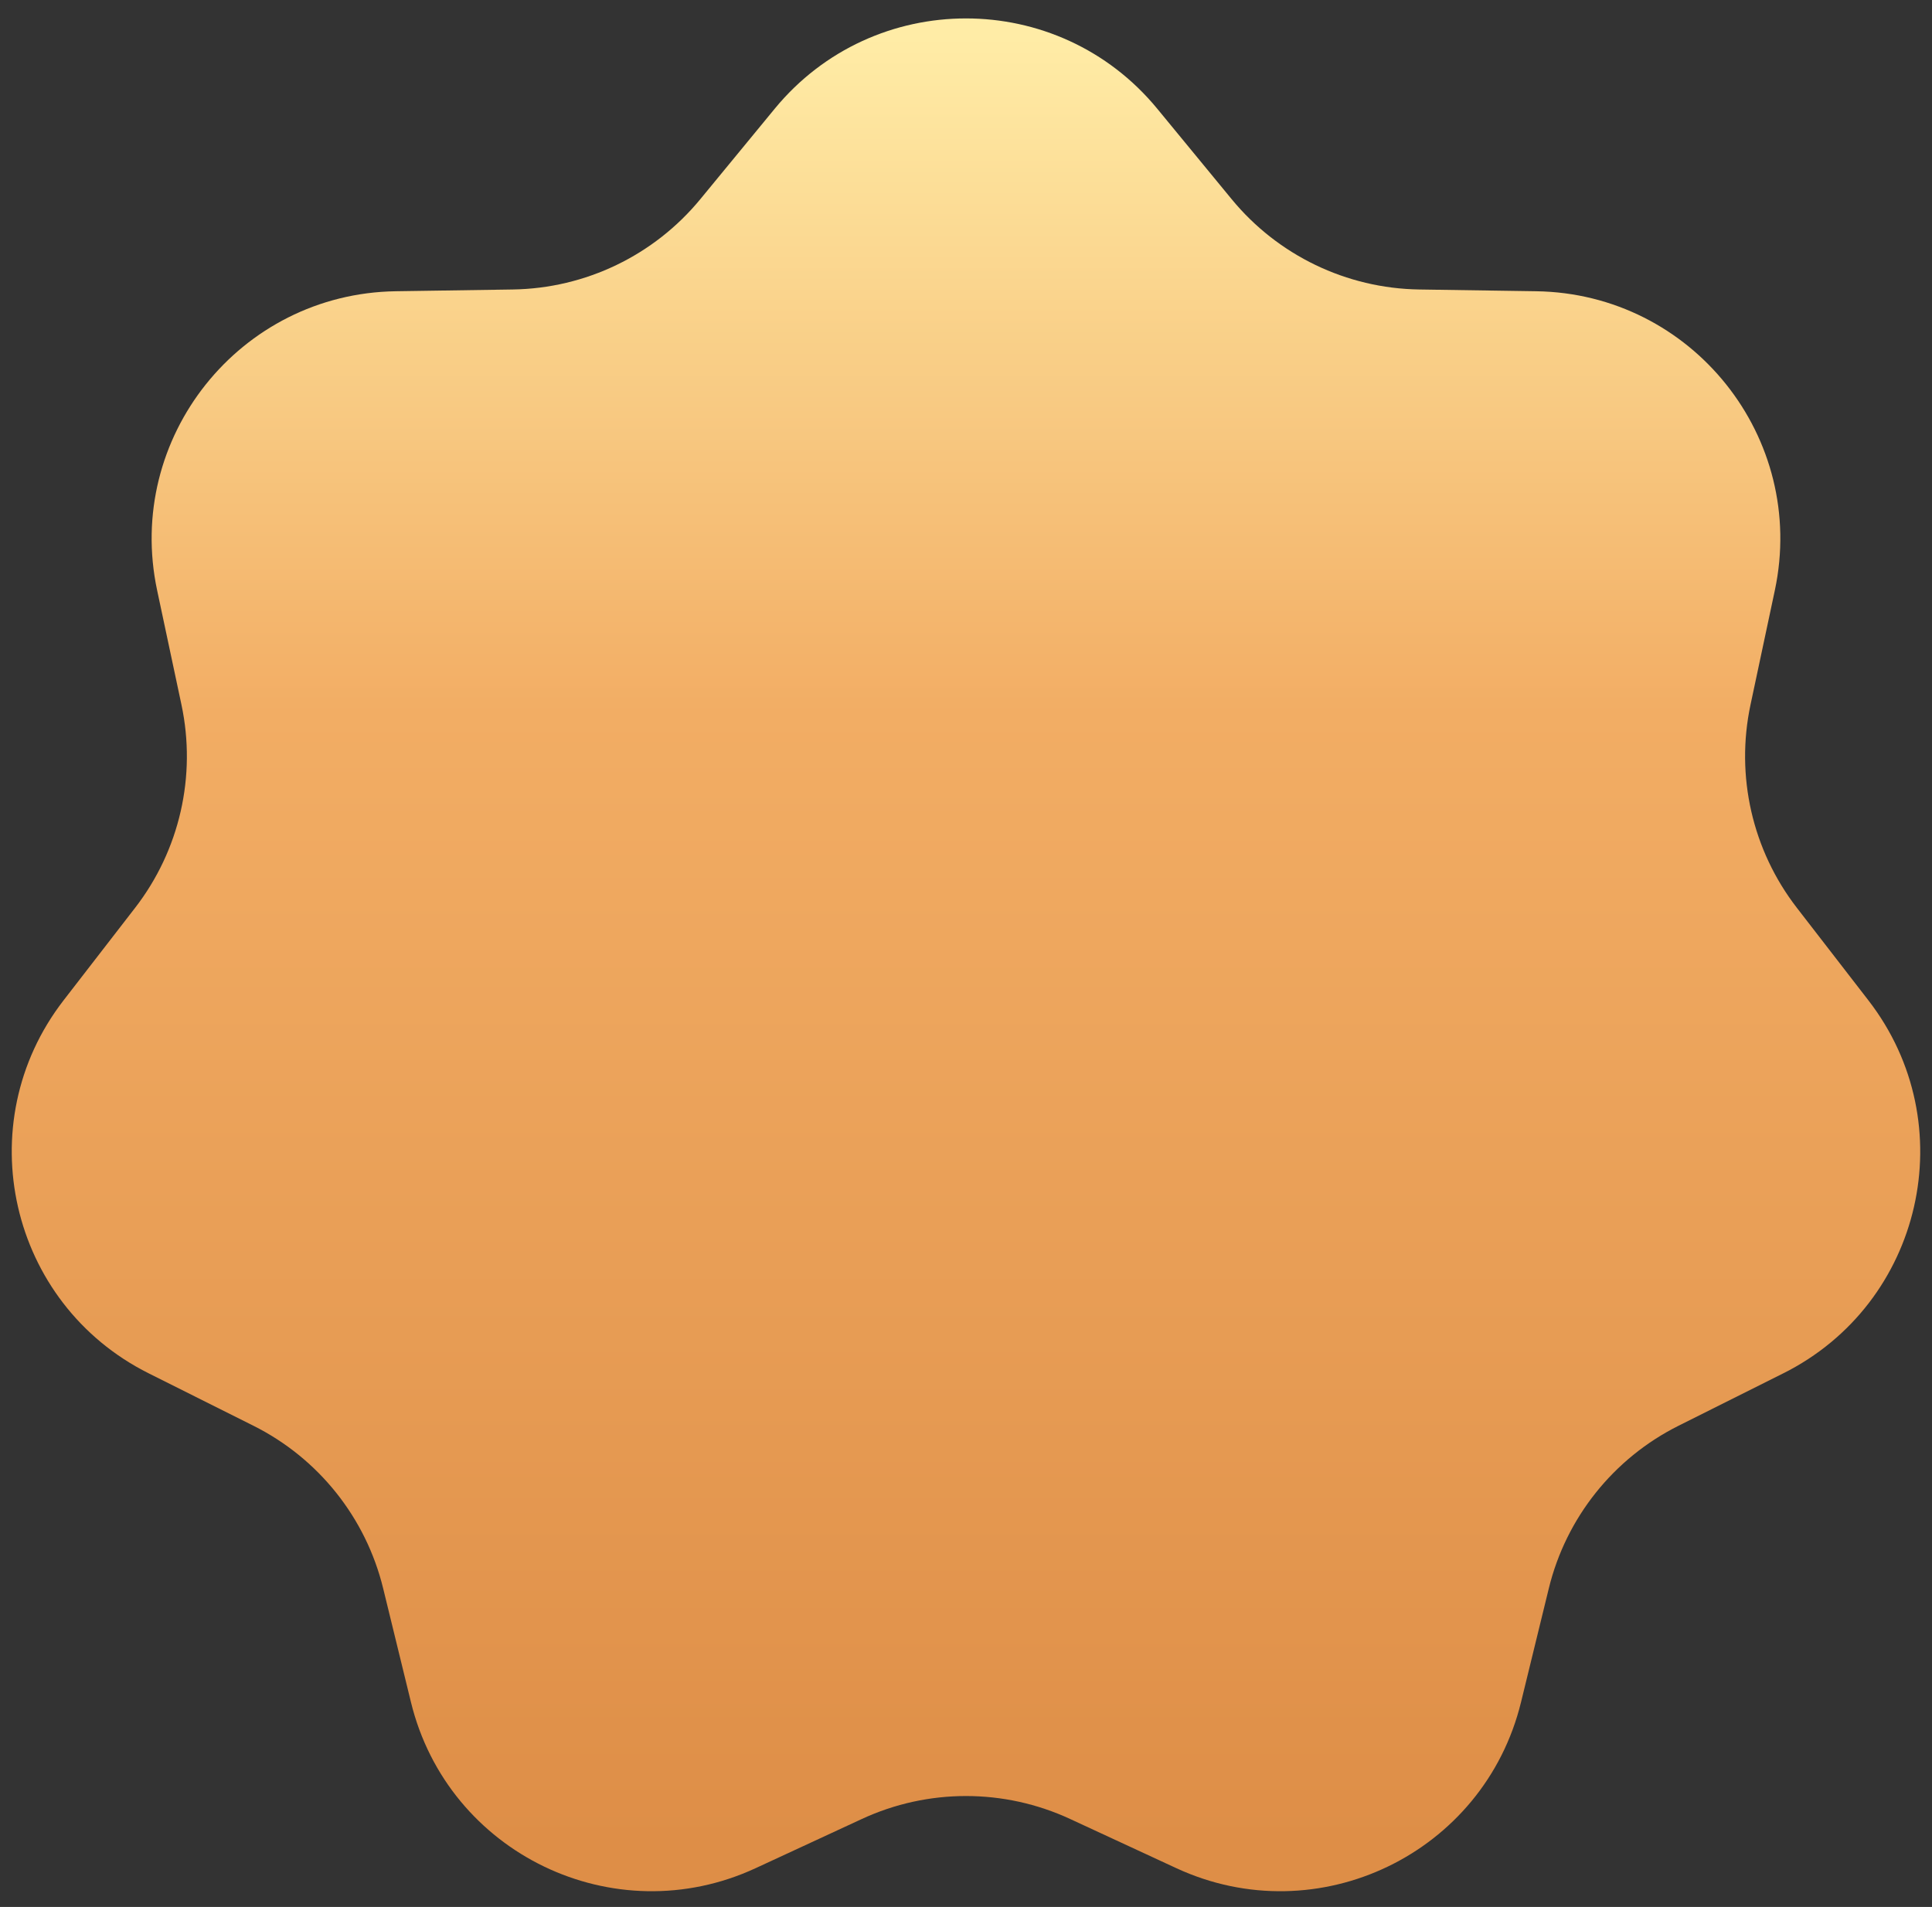 <?xml version="1.0" encoding="UTF-8"?> <svg xmlns="http://www.w3.org/2000/svg" width="78" height="77" viewBox="0 0 78 77" fill="none"><rect x="0" y="0" width="78" height="77" fill="#333333" stroke="none"/> <path d="M31.276 4.392C35.276 -0.472 42.723 -0.472 46.723 4.392L49.725 8.042C51.591 10.311 54.361 11.645 57.298 11.689L62.023 11.76C68.321 11.855 72.964 17.677 71.655 23.837L70.672 28.46C70.062 31.334 70.746 34.331 72.543 36.655L75.433 40.393C79.286 45.376 77.629 52.636 71.996 55.453L67.77 57.568C65.142 58.882 63.225 61.285 62.529 64.14L61.408 68.73C59.914 74.849 53.205 78.08 47.49 75.433L43.203 73.447C40.537 72.212 37.462 72.212 34.797 73.447L30.509 75.433C24.794 78.08 18.085 74.849 16.591 68.73L15.47 64.14C14.774 61.285 12.857 58.882 10.229 57.568L6.003 55.453C0.37 52.636 -1.287 45.376 2.566 40.393L5.456 36.655C7.253 34.331 7.937 31.334 7.327 28.46L6.344 23.837C5.035 17.677 9.679 11.855 15.976 11.76L20.701 11.689C23.639 11.645 26.408 10.311 28.274 8.042L31.276 4.392Z" fill="url(#paint0_linear_21_1131)"></path> <defs> <linearGradient id="paint0_linear_21_1131" x1="39" y1="1.5" x2="39" y2="74.5" gradientUnits="userSpaceOnUse"> <stop stop-color="#FFECA6"></stop> <stop offset="0.374" stop-color="#F2AD64"></stop> <stop offset="1" stop-color="#DE8E47"></stop> </linearGradient> </defs> </svg> 